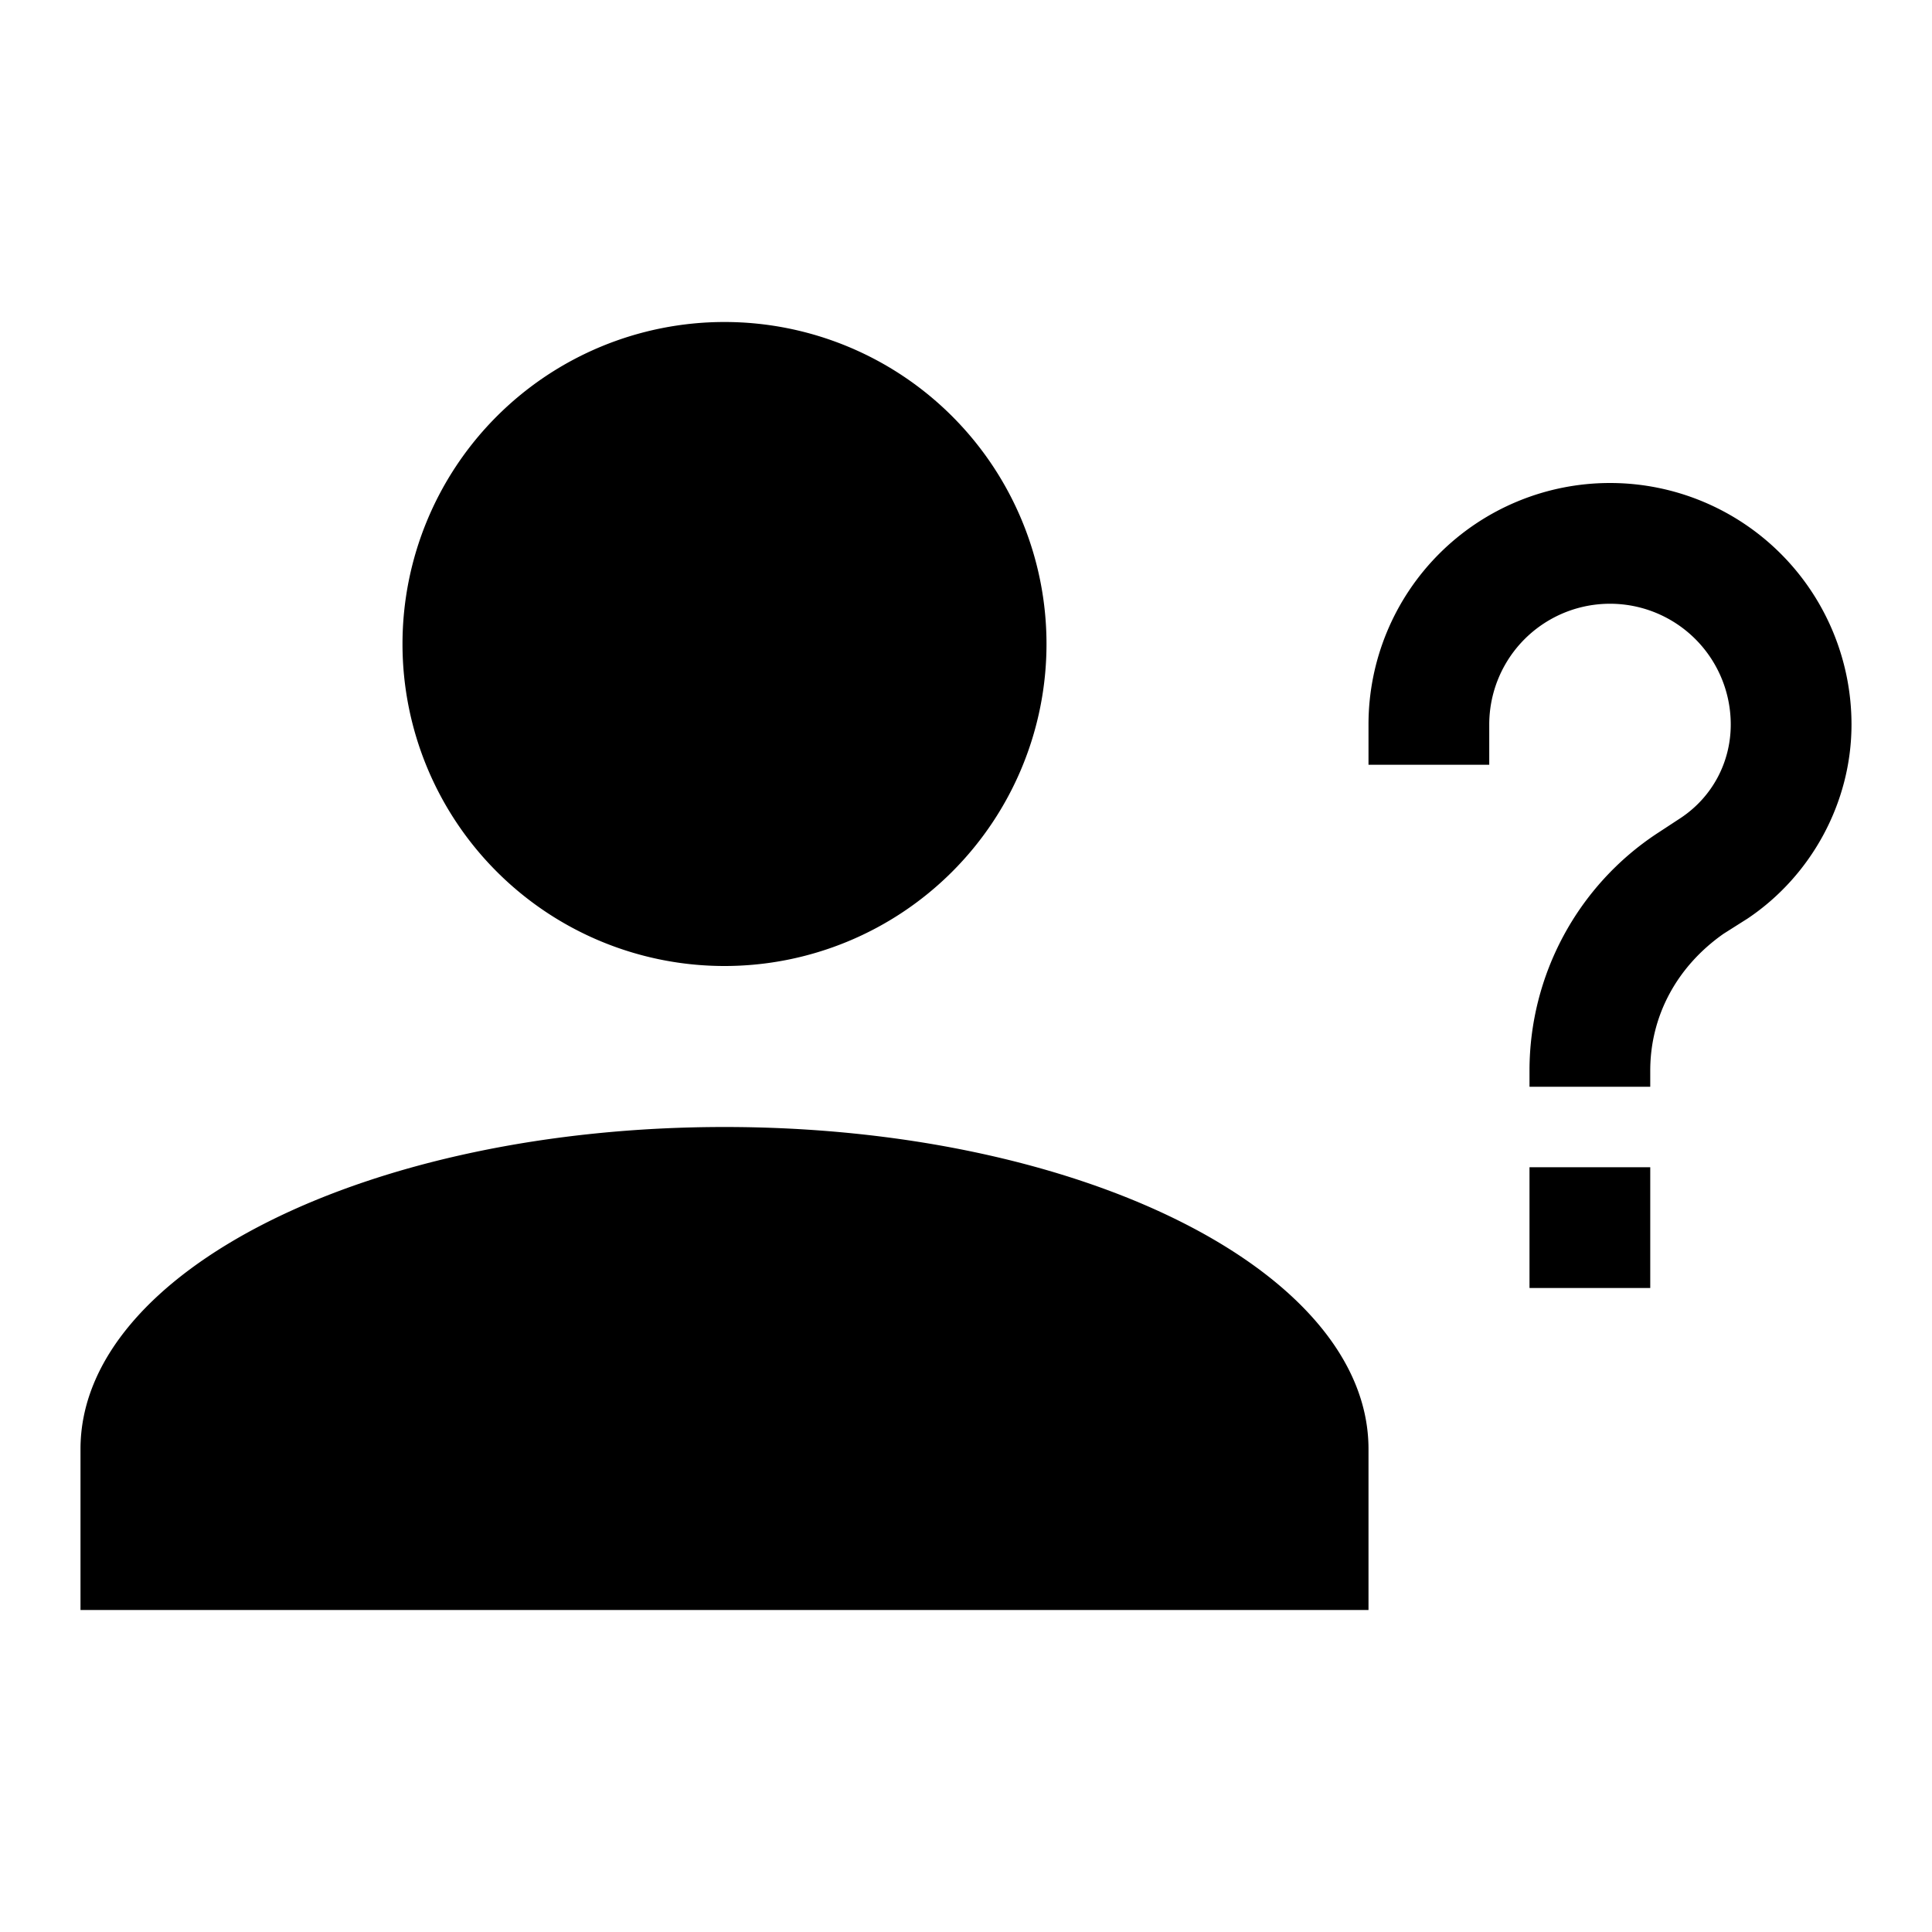 <svg viewBox="0 0 24 24" xmlns="http://www.w3.org/2000/svg"><path fill-rule="evenodd" clip-rule="evenodd" d="M13 8a4 4 0 1 1-8 0 4 4 0 0 1 8 0Zm4 10v2H1v-2c0-2.21 3.58-4 8-4s8 1.79 8 4Zm3.5-3.5V16H19v-1.5h1.5Zm-2-5H17V9a3 3 0 1 1 6 0c0 .97-.5 1.88-1.29 2.41l-.3.19c-.57.4-.91 1.01-.91 1.7v.2H19v-.2c0-1.19.6-2.3 1.59-2.95l.29-.19c.39-.26.62-.69.62-1.16a1.5 1.5 0 0 0-3 0v.5Z"/></svg>